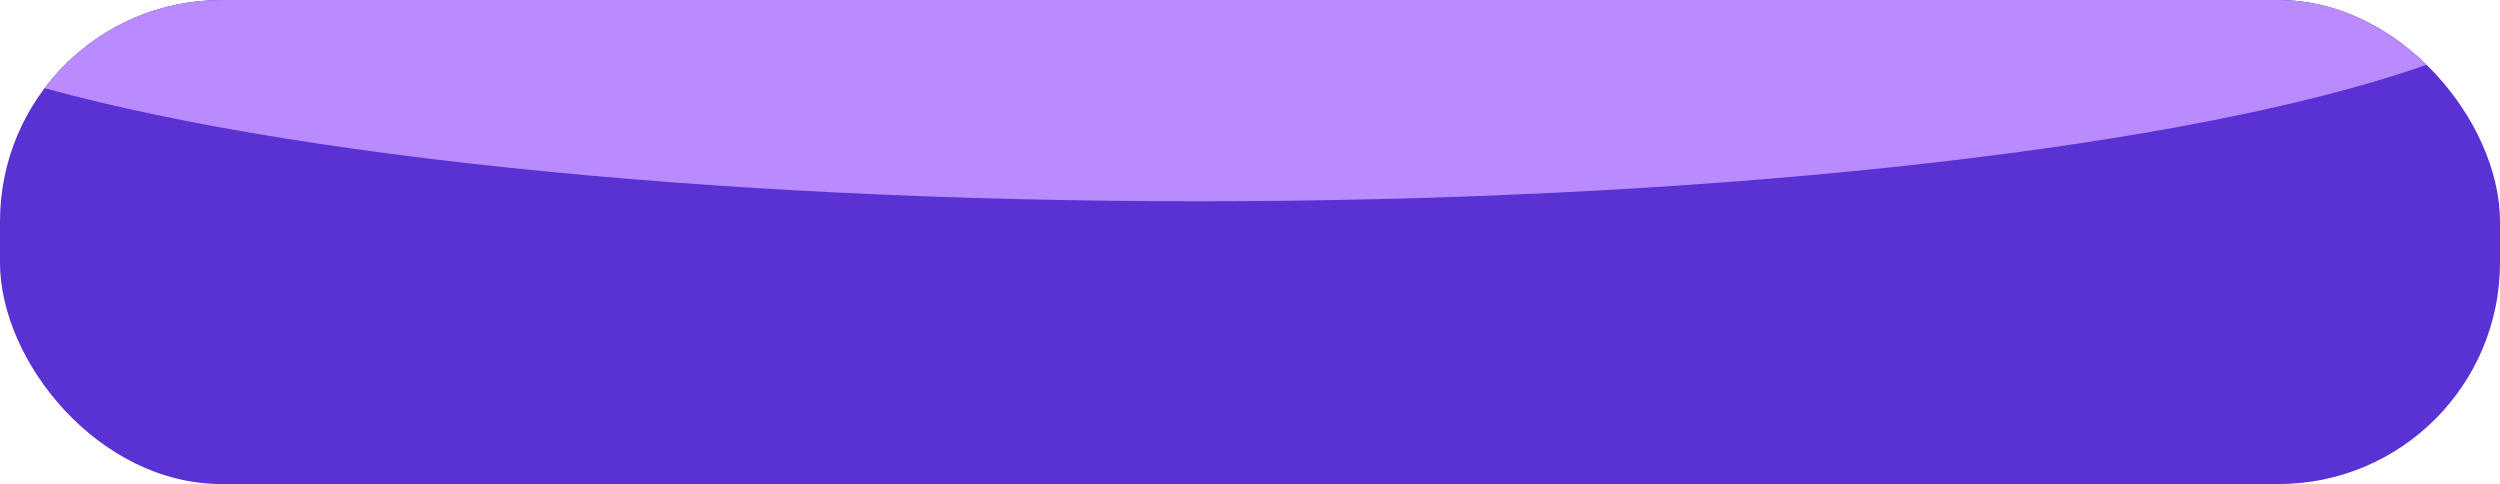 <?xml version="1.0" encoding="UTF-8"?> <svg xmlns="http://www.w3.org/2000/svg" width="971" height="188" viewBox="0 0 971 188" fill="none"> <g clip-path="url(#clip0_1102_627)"> <rect width="971" height="188" rx="86" fill="#5A31D3"></rect> <g filter="url(#filter0_f_1102_627)"> <ellipse cx="465.276" cy="-19.911" rx="537.276" ry="98.089" fill="#B98BFF"></ellipse> </g> </g> <defs> <filter id="filter0_f_1102_627" x="-362" y="-408" width="1654.55" height="776.178" filterUnits="userSpaceOnUse" color-interpolation-filters="sRGB"> <feFlood flood-opacity="0" result="BackgroundImageFix"></feFlood> <feBlend mode="normal" in="SourceGraphic" in2="BackgroundImageFix" result="shape"></feBlend> <feGaussianBlur stdDeviation="145" result="effect1_foregroundBlur_1102_627"></feGaussianBlur> </filter> <clipPath id="clip0_1102_627"> <rect width="971" height="188" rx="86" fill="white"></rect> </clipPath> </defs> </svg> 
